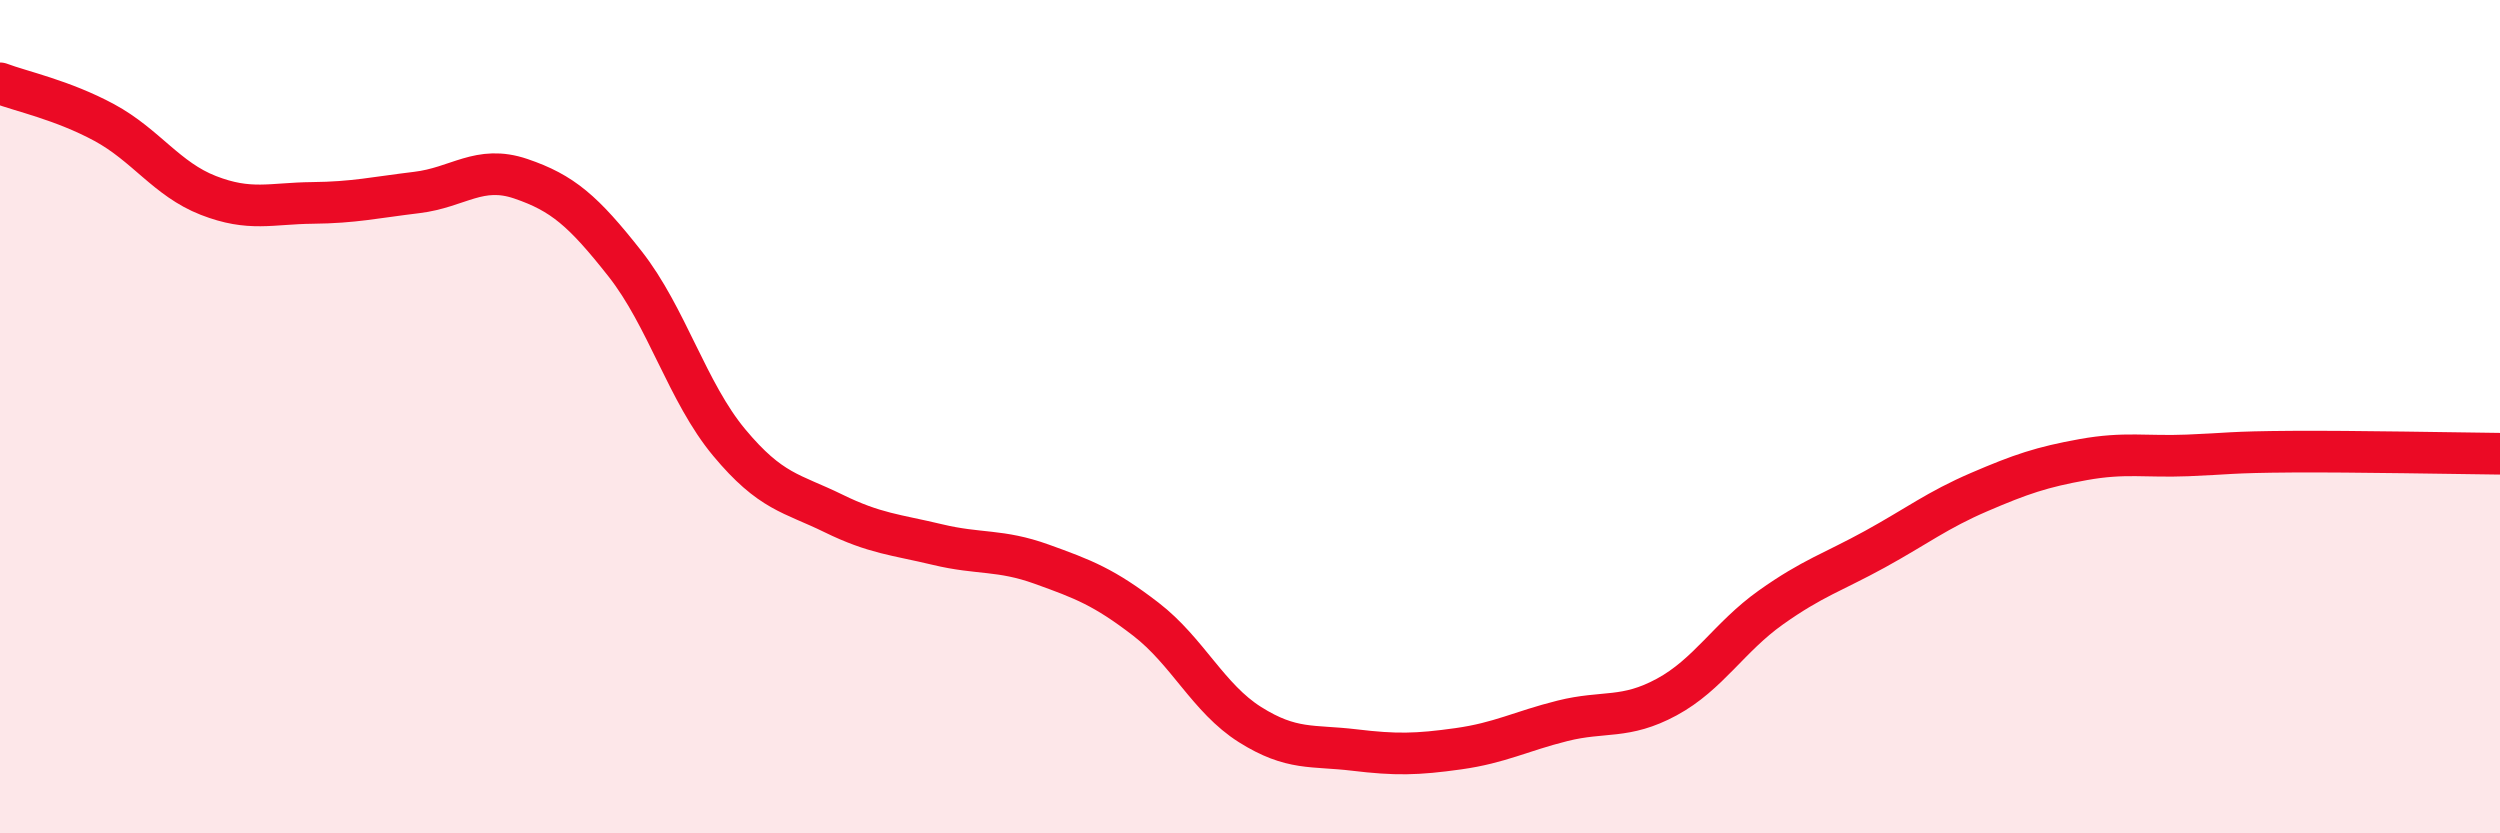 
    <svg width="60" height="20" viewBox="0 0 60 20" xmlns="http://www.w3.org/2000/svg">
      <path
        d="M 0,2 C 0.5,2.19 1.5,2.4 2.5,2.94 C 3.5,3.48 4,4.3 5,4.69 C 6,5.08 6.5,4.88 7.5,4.87 C 8.5,4.86 9,4.74 10,4.62 C 11,4.5 11.5,3.95 12.5,4.29 C 13.5,4.63 14,5.06 15,6.33 C 16,7.6 16.5,9.42 17.5,10.62 C 18.5,11.82 19,11.83 20,12.32 C 21,12.81 21.5,12.83 22.5,13.07 C 23.5,13.31 24,13.18 25,13.54 C 26,13.9 26.5,14.09 27.5,14.86 C 28.5,15.63 29,16.76 30,17.39 C 31,18.02 31.5,17.88 32.5,18 C 33.5,18.12 34,18.11 35,17.97 C 36,17.83 36.5,17.55 37.5,17.3 C 38.5,17.05 39,17.27 40,16.73 C 41,16.19 41.5,15.29 42.5,14.58 C 43.5,13.87 44,13.73 45,13.18 C 46,12.63 46.5,12.24 47.5,11.81 C 48.5,11.38 49,11.21 50,11.03 C 51,10.85 51.5,10.97 52.5,10.93 C 53.5,10.89 53.5,10.85 55,10.84 C 56.5,10.83 59,10.88 60,10.89L60 20L0 20Z"
        fill="#EB0A25"
        opacity="0.1"
        stroke-linecap="round"
        stroke-linejoin="round"
      />
      <path
        d="M 0,2 C 0.5,2.19 1.5,2.4 2.5,2.94 C 3.5,3.48 4,4.3 5,4.69 C 6,5.08 6.5,4.88 7.5,4.87 C 8.5,4.86 9,4.74 10,4.62 C 11,4.5 11.5,3.95 12.5,4.29 C 13.5,4.63 14,5.06 15,6.33 C 16,7.6 16.5,9.42 17.5,10.62 C 18.5,11.82 19,11.83 20,12.32 C 21,12.81 21.5,12.83 22.5,13.07 C 23.5,13.31 24,13.18 25,13.54 C 26,13.9 26.5,14.09 27.5,14.86 C 28.5,15.63 29,16.76 30,17.39 C 31,18.02 31.5,17.88 32.5,18 C 33.5,18.12 34,18.11 35,17.97 C 36,17.83 36.5,17.55 37.5,17.3 C 38.5,17.05 39,17.27 40,16.73 C 41,16.19 41.5,15.29 42.5,14.58 C 43.5,13.87 44,13.73 45,13.18 C 46,12.63 46.5,12.24 47.5,11.81 C 48.5,11.38 49,11.21 50,11.03 C 51,10.85 51.5,10.97 52.5,10.93 C 53.5,10.89 53.5,10.85 55,10.84 C 56.5,10.83 59,10.88 60,10.89"
        stroke="#EB0A25"
        stroke-width="1"
        fill="none"
        stroke-linecap="round"
        stroke-linejoin="round"
      />
    </svg>
  